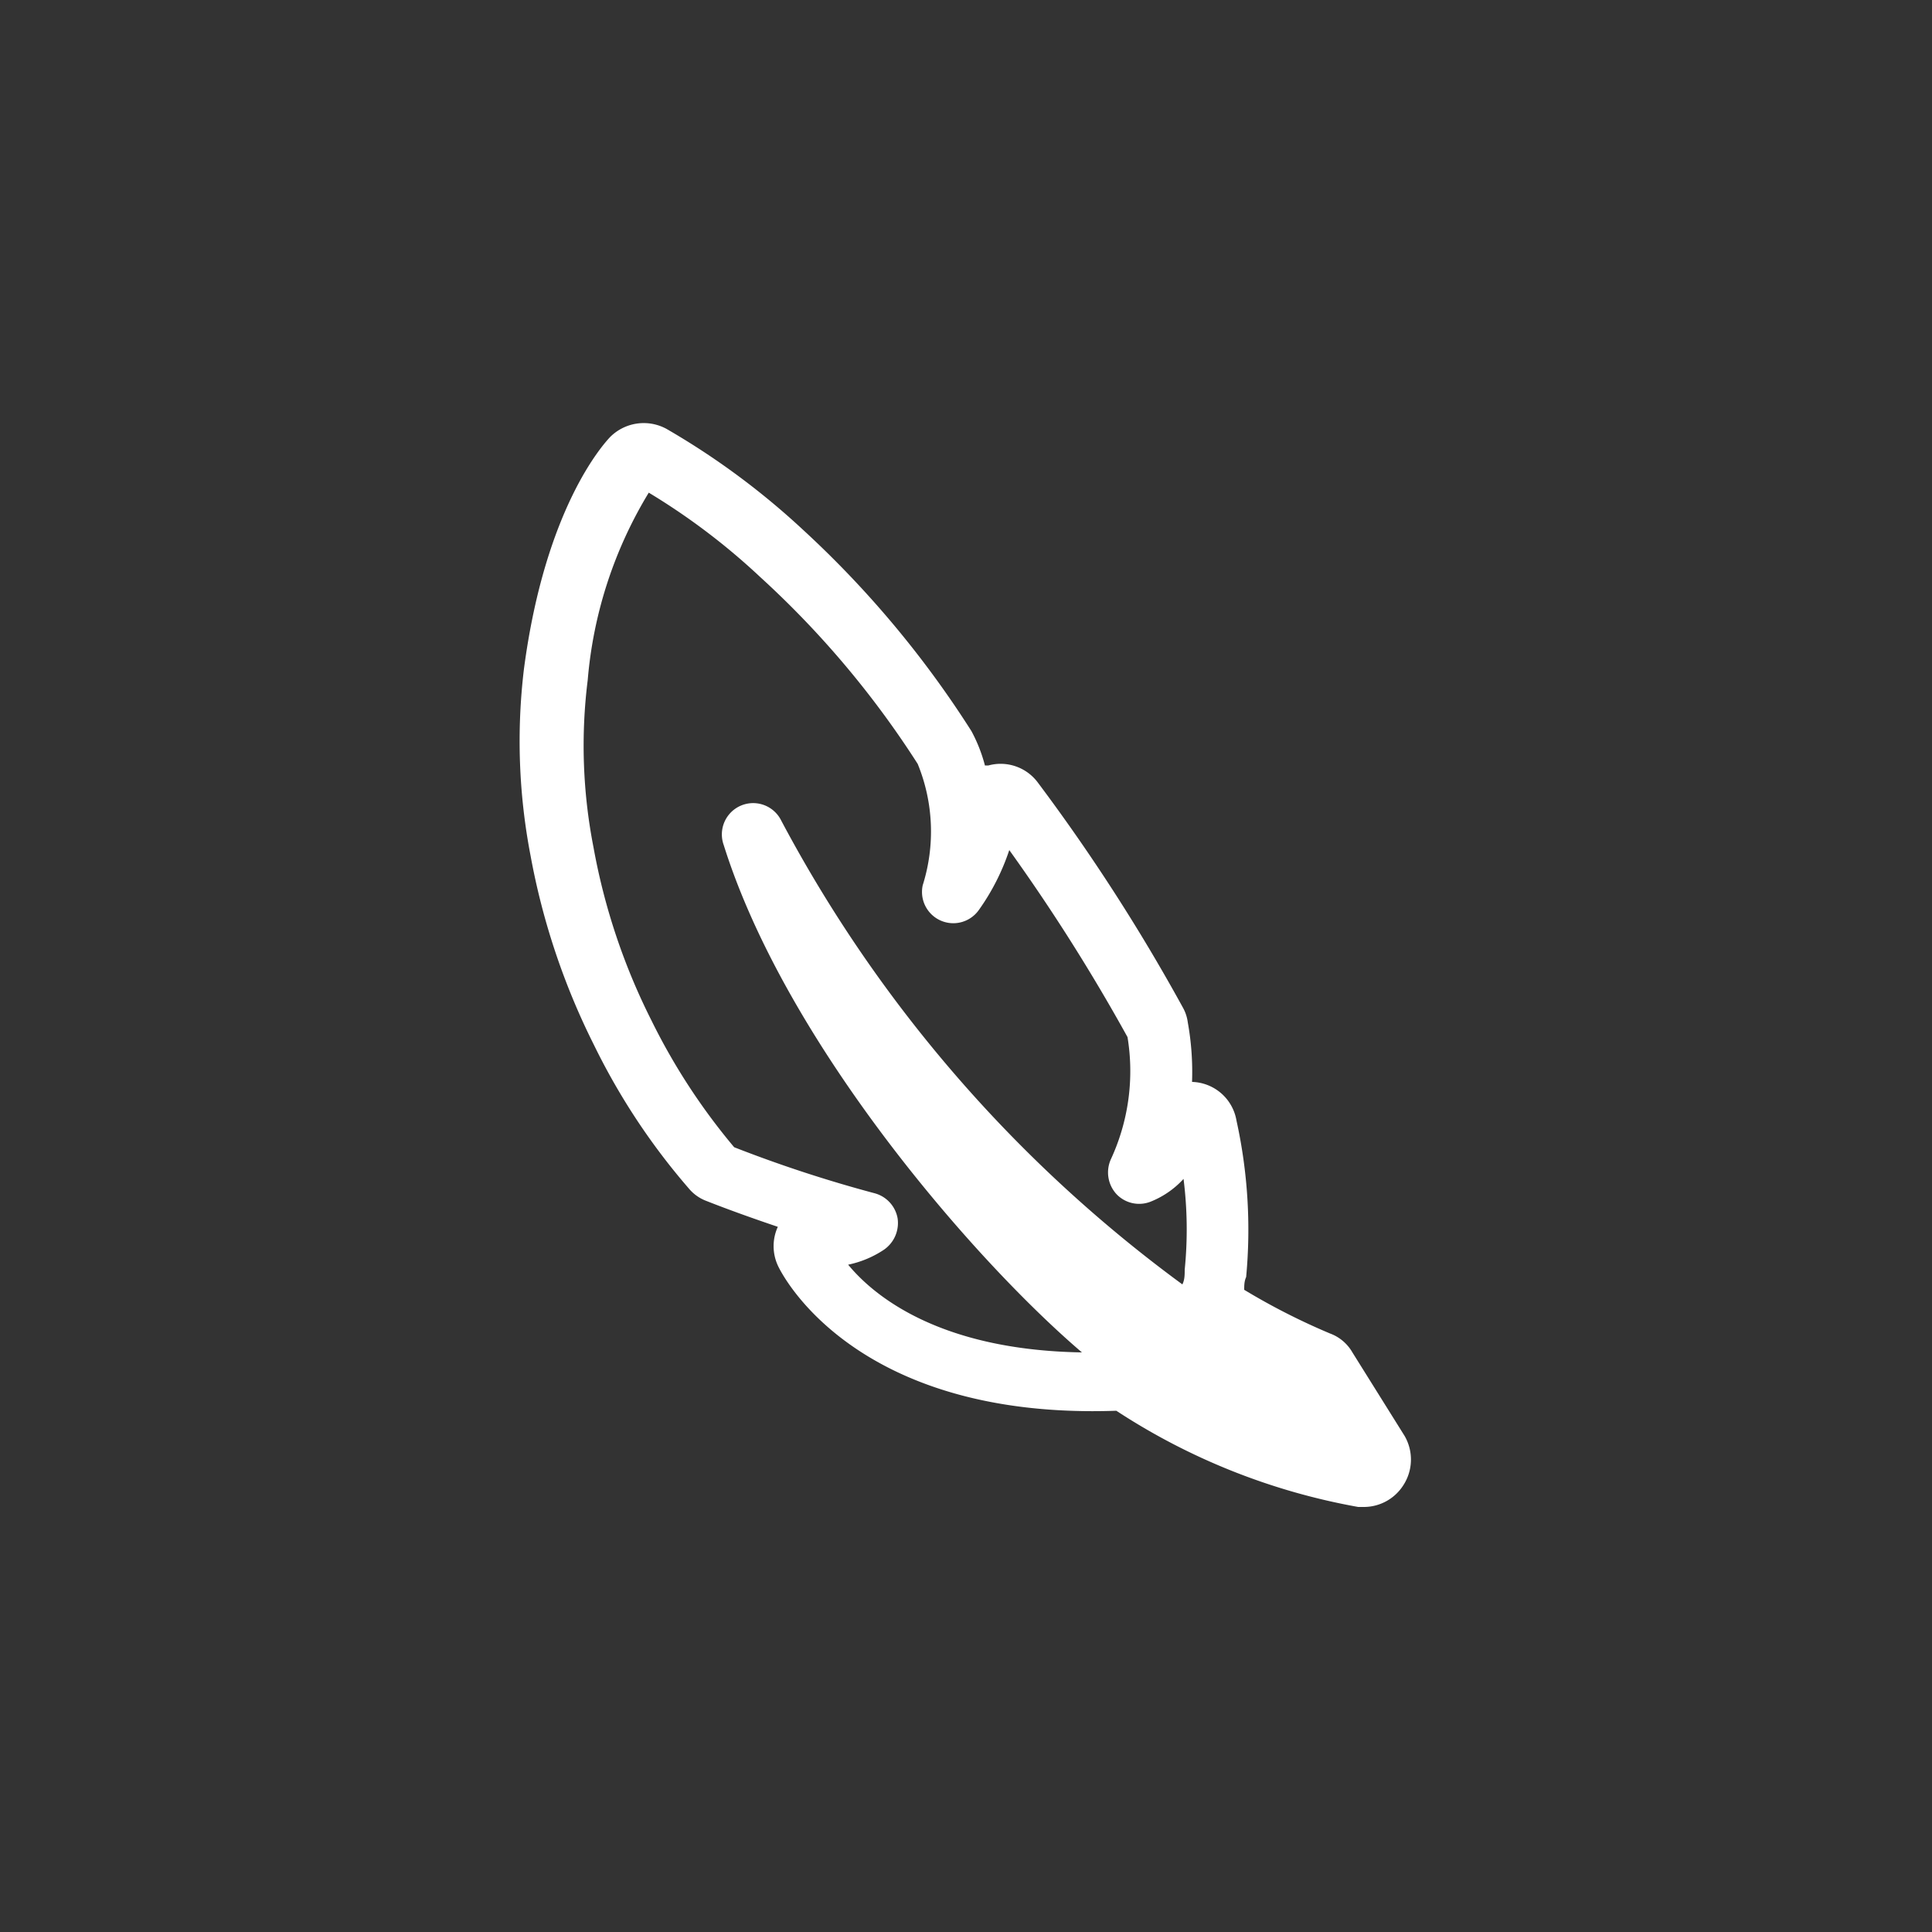<svg id="Layer_1" data-name="Layer 1" xmlns="http://www.w3.org/2000/svg" viewBox="0 0 50 50"><rect x="0" y="0" width="50" height="50" fill="#333333" stroke="none"/><defs><style>.cls-1{fill:#fff;}</style></defs><path class="cls-1" d="M36.35,37.16,35,35a1.11,1.11,0,0,0-.58-.49,17.16,17.16,0,0,1-2.22-1.13c0-.11,0-.22.05-.33A13.14,13.14,0,0,0,32,29a1.2,1.2,0,0,0-1.15-1,7.22,7.22,0,0,0-.11-1.54,1.06,1.06,0,0,0-.13-.39,49.05,49.05,0,0,0-3.76-5.83,1.2,1.2,0,0,0-1.27-.43l-.09,0a4,4,0,0,0-.35-.89,26.06,26.06,0,0,0-4.37-5.22,19.53,19.53,0,0,0-3.52-2.6,1.23,1.23,0,0,0-1.46.21c-.17.18-1.68,1.83-2.23,6h0a15.65,15.65,0,0,0,.17,4.83,18.25,18.25,0,0,0,1.64,4.9,17.16,17.16,0,0,0,2.45,3.71,1.09,1.09,0,0,0,.46.33c.61.24,1.23.46,1.85.67a1.2,1.2,0,0,0,0,1c.07.16,1.93,4,8.76,3.76A16.82,16.82,0,0,0,35.15,39h.16a1.21,1.21,0,0,0,1-.55A1.22,1.22,0,0,0,36.35,37.16Zm-5.69-4.3c0,.13,0,.26-.06.38a35.53,35.53,0,0,1-10.38-12,.81.81,0,0,0-1.49.63C20.34,27,25.2,32.61,28,35c-3.7-.06-5.39-1.47-6.05-2.27a2.63,2.63,0,0,0,.93-.39.84.84,0,0,0,.35-.81.82.82,0,0,0-.6-.65A34.18,34.18,0,0,1,19,29.69a16.23,16.23,0,0,1-2.14-3.28,16.42,16.42,0,0,1-1.5-4.48,13.68,13.68,0,0,1-.15-4.33,11.11,11.11,0,0,1,1.58-4.85,17.16,17.16,0,0,1,2.88,2.18,24.13,24.13,0,0,1,4.08,4.84,4.62,4.62,0,0,1,.13,3.14.81.81,0,0,0,1.46.63A5.82,5.82,0,0,0,26.12,22a48.68,48.68,0,0,1,3.06,4.84A5.43,5.43,0,0,1,28.75,30a.83.83,0,0,0,.15.91.81.81,0,0,0,.9.18,2.31,2.31,0,0,0,.83-.58A10.45,10.45,0,0,1,30.66,32.86Z"/></svg>